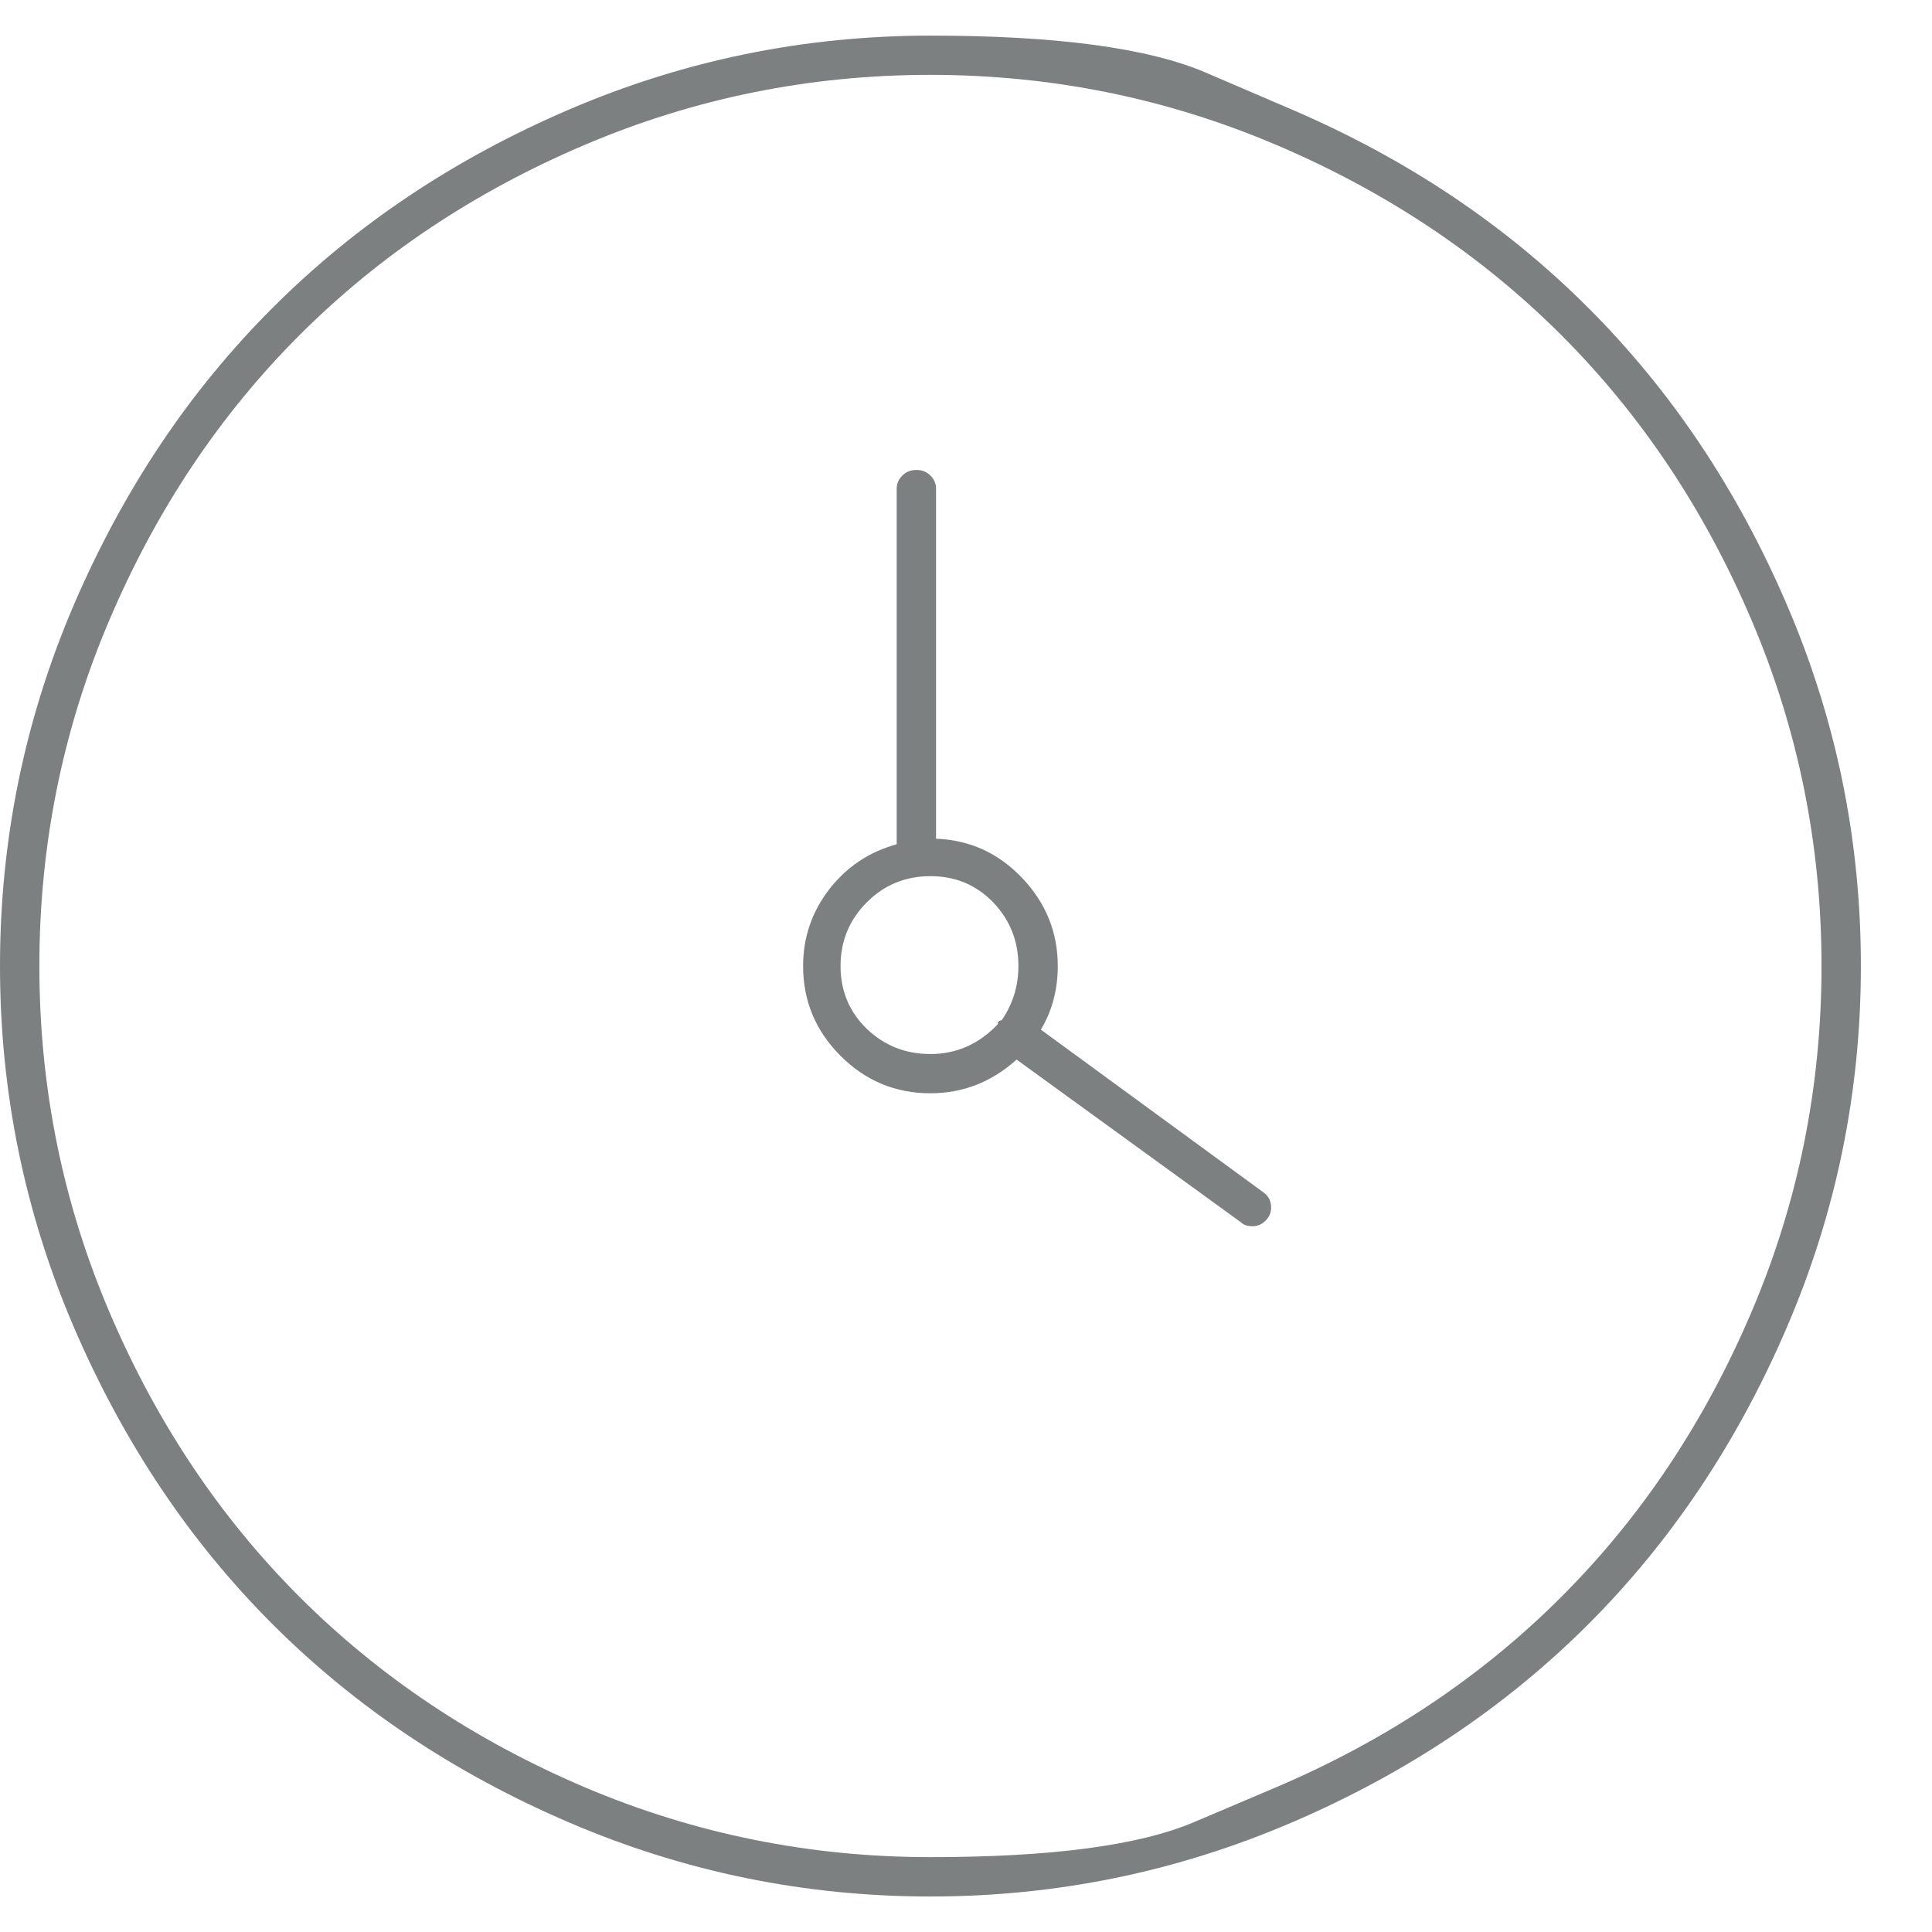 <svg width="16" height="16" viewBox="0 0 16 16" fill="none" xmlns="http://www.w3.org/2000/svg">
<path d="M10.698 0.907C10.698 0.907 10.46 0.805 9.985 0.601C9.509 0.397 8.749 0.295 7.705 0.295C6.662 0.295 5.664 0.499 4.713 0.907C3.762 1.315 2.943 1.863 2.256 2.551C1.568 3.238 1.021 4.057 0.612 5.008C0.204 5.959 0 6.956 0 8C0 9.044 0.204 10.041 0.612 10.992C1.021 11.943 1.568 12.762 2.256 13.45C2.943 14.137 3.762 14.685 4.713 15.093C5.664 15.501 6.662 15.706 7.705 15.706C8.749 15.706 9.747 15.501 10.698 15.093C11.649 14.685 12.468 14.137 13.155 13.45C13.842 12.762 14.39 11.943 14.798 10.992C15.207 10.041 15.411 9.044 15.411 8C15.411 6.956 15.207 5.959 14.798 5.008C14.39 4.057 13.842 3.238 13.155 2.551C12.468 1.863 11.649 1.315 10.698 0.907ZM10.574 14.799C10.574 14.799 10.346 14.896 9.891 15.089C9.437 15.283 8.708 15.38 7.705 15.38C6.703 15.38 5.747 15.186 4.837 14.799C3.928 14.411 3.142 13.886 2.481 13.225C1.819 12.563 1.295 11.778 0.907 10.868C0.519 9.959 0.326 9.003 0.326 8C0.326 6.998 0.519 6.041 0.907 5.132C1.295 4.222 1.819 3.437 2.481 2.775C3.142 2.114 3.928 1.589 4.837 1.202C5.747 0.814 6.703 0.62 7.705 0.62C8.708 0.62 9.664 0.814 10.574 1.202C11.483 1.589 12.269 2.114 12.93 2.775C13.592 3.437 14.116 4.222 14.504 5.132C14.892 6.041 15.085 6.998 15.085 8C15.085 9.003 14.892 9.959 14.504 10.868C14.116 11.778 13.592 12.563 12.93 13.225C12.269 13.886 11.483 14.411 10.574 14.799ZM10.465 9.876L8.62 8.527C8.713 8.372 8.76 8.197 8.76 8C8.76 7.721 8.662 7.478 8.465 7.271C8.269 7.065 8.031 6.956 7.752 6.946V4.047C7.752 4.005 7.736 3.969 7.705 3.938C7.674 3.907 7.636 3.892 7.589 3.892C7.543 3.892 7.504 3.907 7.473 3.938C7.442 3.969 7.426 4.005 7.426 4.047V6.992C7.199 7.054 7.013 7.178 6.868 7.364C6.724 7.551 6.651 7.762 6.651 8C6.651 8.29 6.755 8.538 6.961 8.744C7.168 8.951 7.416 9.054 7.705 9.054C7.974 9.054 8.212 8.961 8.419 8.775L10.279 10.124C10.3 10.145 10.331 10.155 10.372 10.155C10.413 10.155 10.45 10.14 10.481 10.109C10.512 10.078 10.527 10.041 10.527 10C10.527 9.948 10.507 9.907 10.465 9.876ZM7.705 8.729C7.499 8.729 7.323 8.659 7.178 8.52C7.034 8.38 6.961 8.207 6.961 8C6.961 7.793 7.034 7.618 7.178 7.473C7.323 7.328 7.499 7.256 7.705 7.256C7.912 7.256 8.085 7.328 8.225 7.473C8.364 7.618 8.434 7.793 8.434 8C8.434 8.166 8.388 8.315 8.295 8.45C8.284 8.45 8.274 8.455 8.264 8.465C8.264 8.476 8.264 8.481 8.264 8.481C8.109 8.646 7.922 8.729 7.705 8.729Z" fill="#7C8080"/>
</svg>
